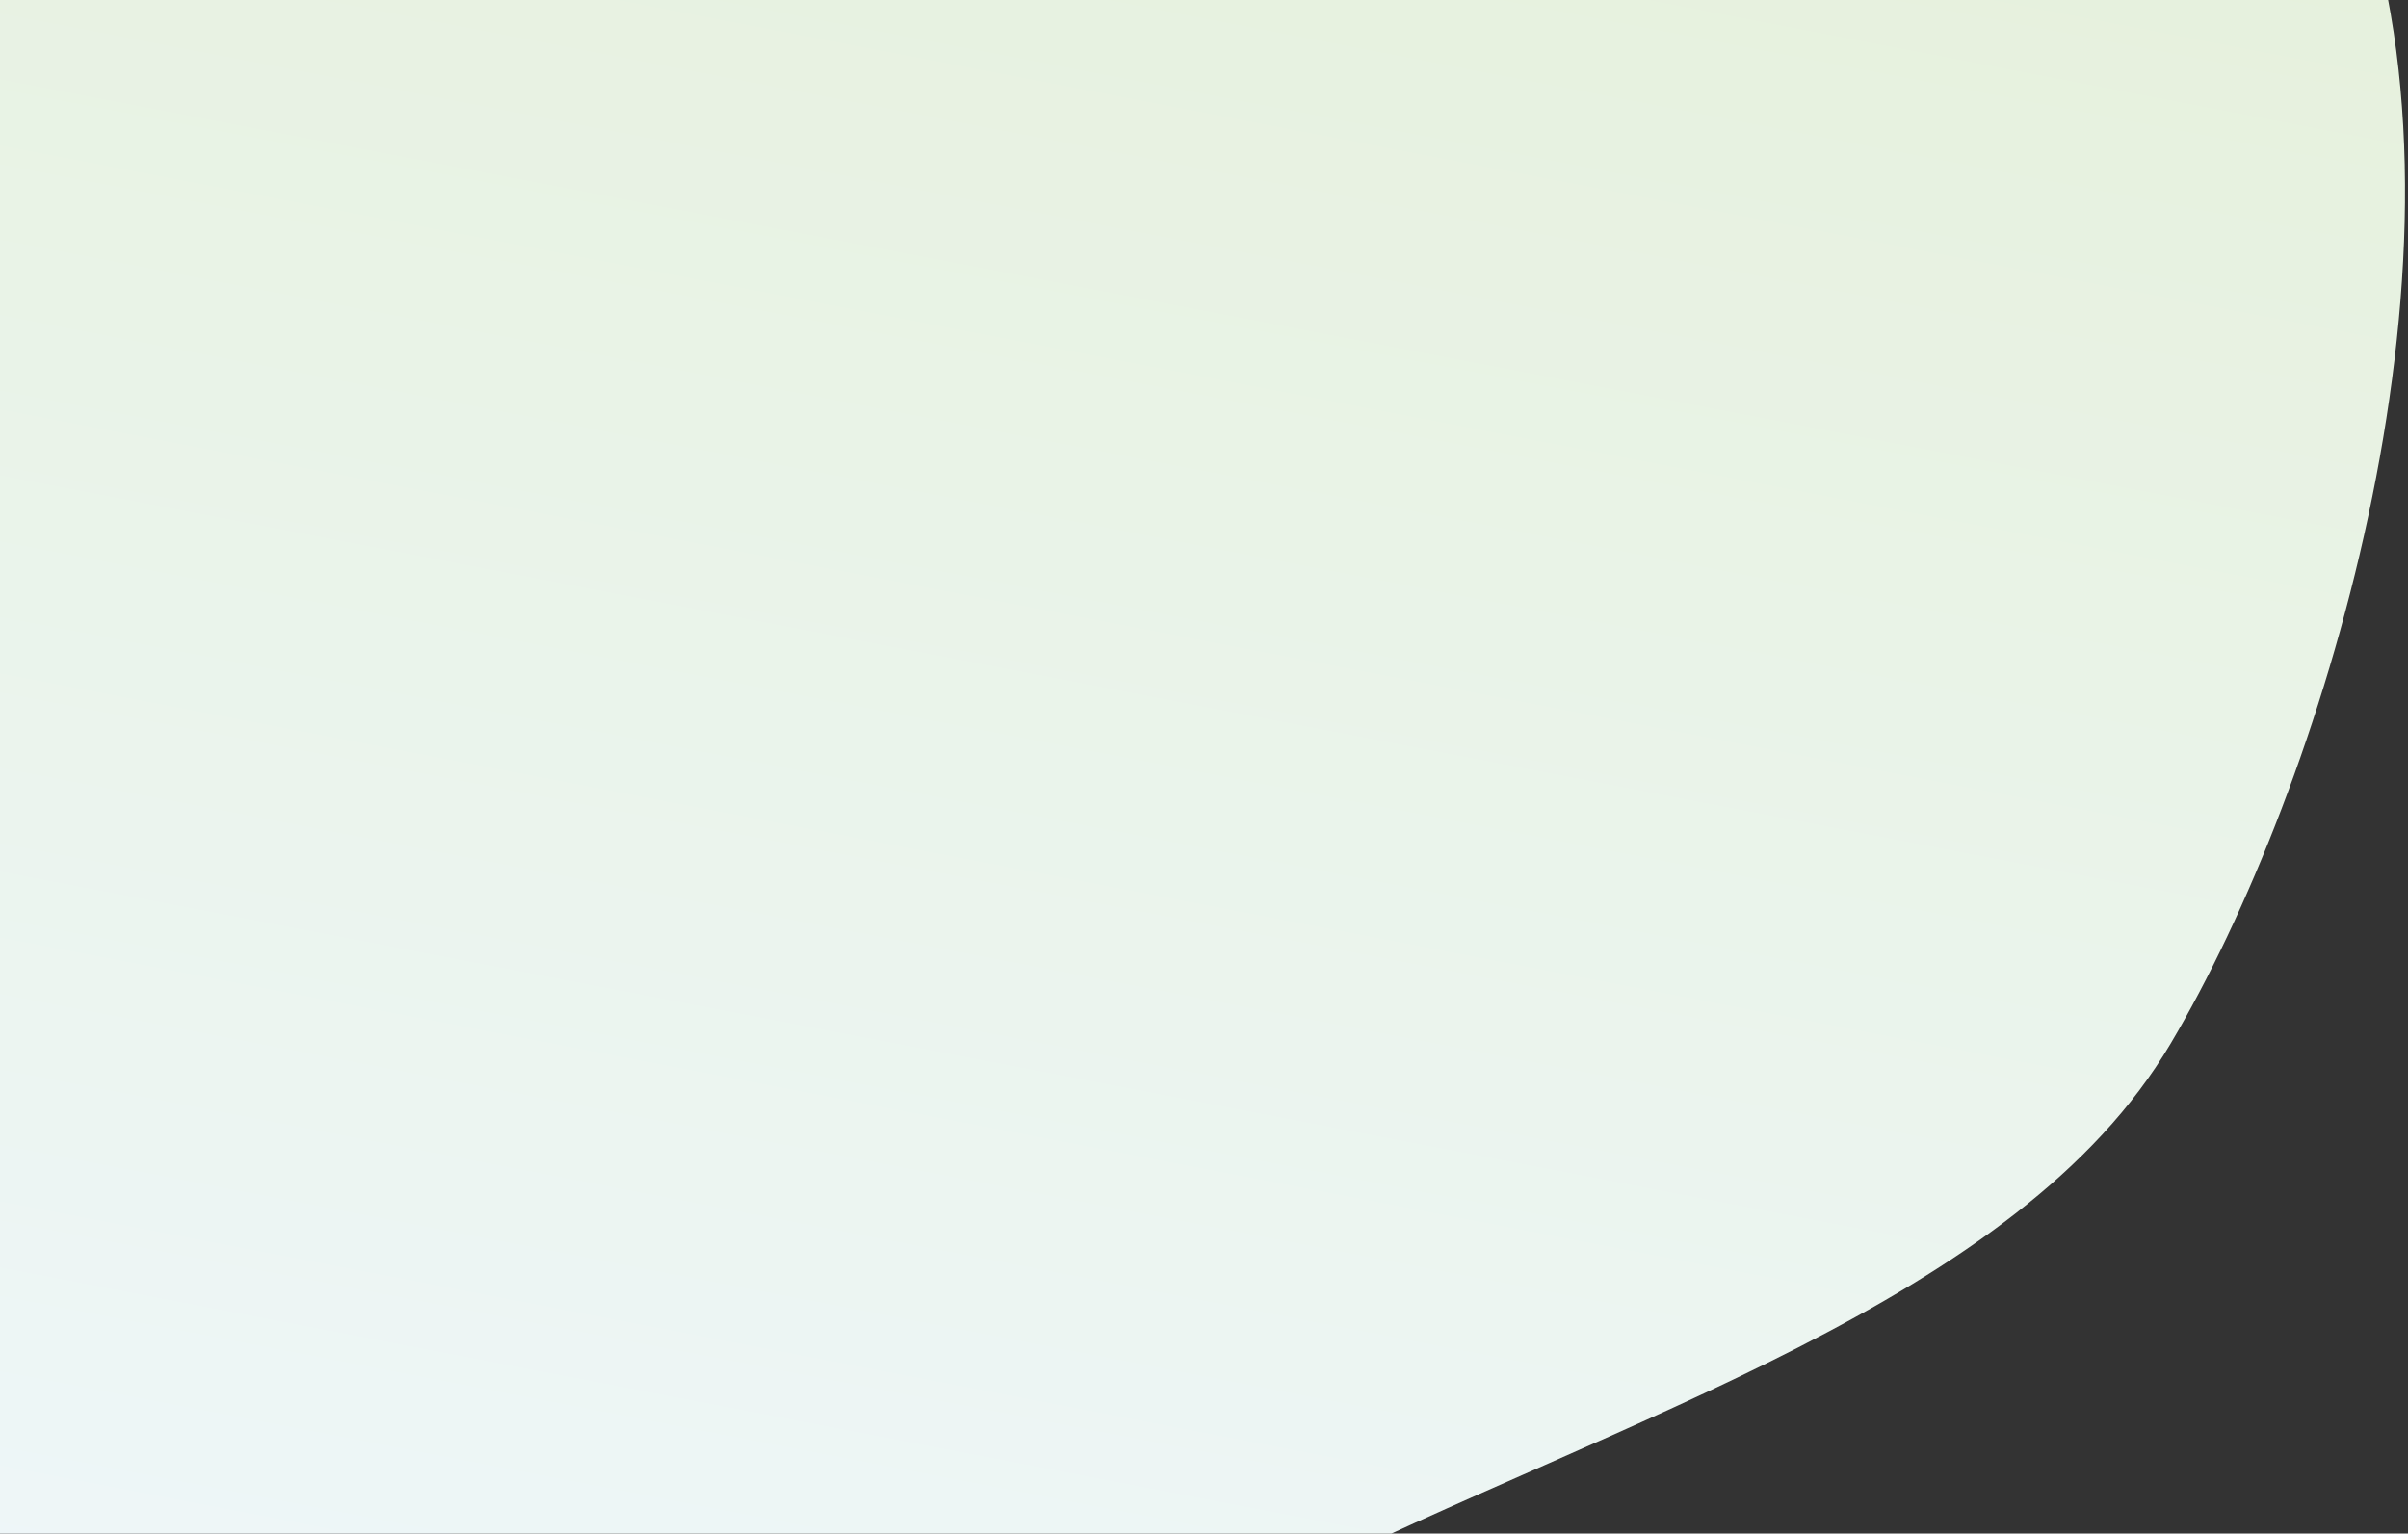 <svg xmlns="http://www.w3.org/2000/svg" width="708" height="451" viewBox="0 0 708 451" fill="none"><rect x="0" y="0" width="708" height="451" fill="#333333" stroke="none"/><path d="M-62.34 403.55C-130.071 322.229 -211.405 240.8 -206.857 153.945C-202.46 67.687 -112.852 -23.501 -29.654 -110.907C53.544 -198.313 130.182 -281.341 218.846 -310.672C306.839 -339.506 406.86 -314.643 477.807 -254.637C548.235 -194.73 661.757 -133.092 695.406 -26.989C729.424 79.811 682.899 231.574 638.186 306.95C593.322 382.924 477.432 416.423 378.272 465.67C279.112 514.916 196.834 579.314 128.403 571.802C59.453 564.191 5.543 484.273 -62.34 403.55Z" fill="url(#paint0_linear_509_594)"></path><defs><linearGradient id="paint0_linear_509_594" x1="136.933" y1="573.763" x2="309.62" y2="-324.781" gradientUnits="userSpaceOnUse"><stop stop-color="#EFF7FC"></stop><stop offset="1" stop-color="#E3EFD2"></stop></linearGradient></defs></svg>